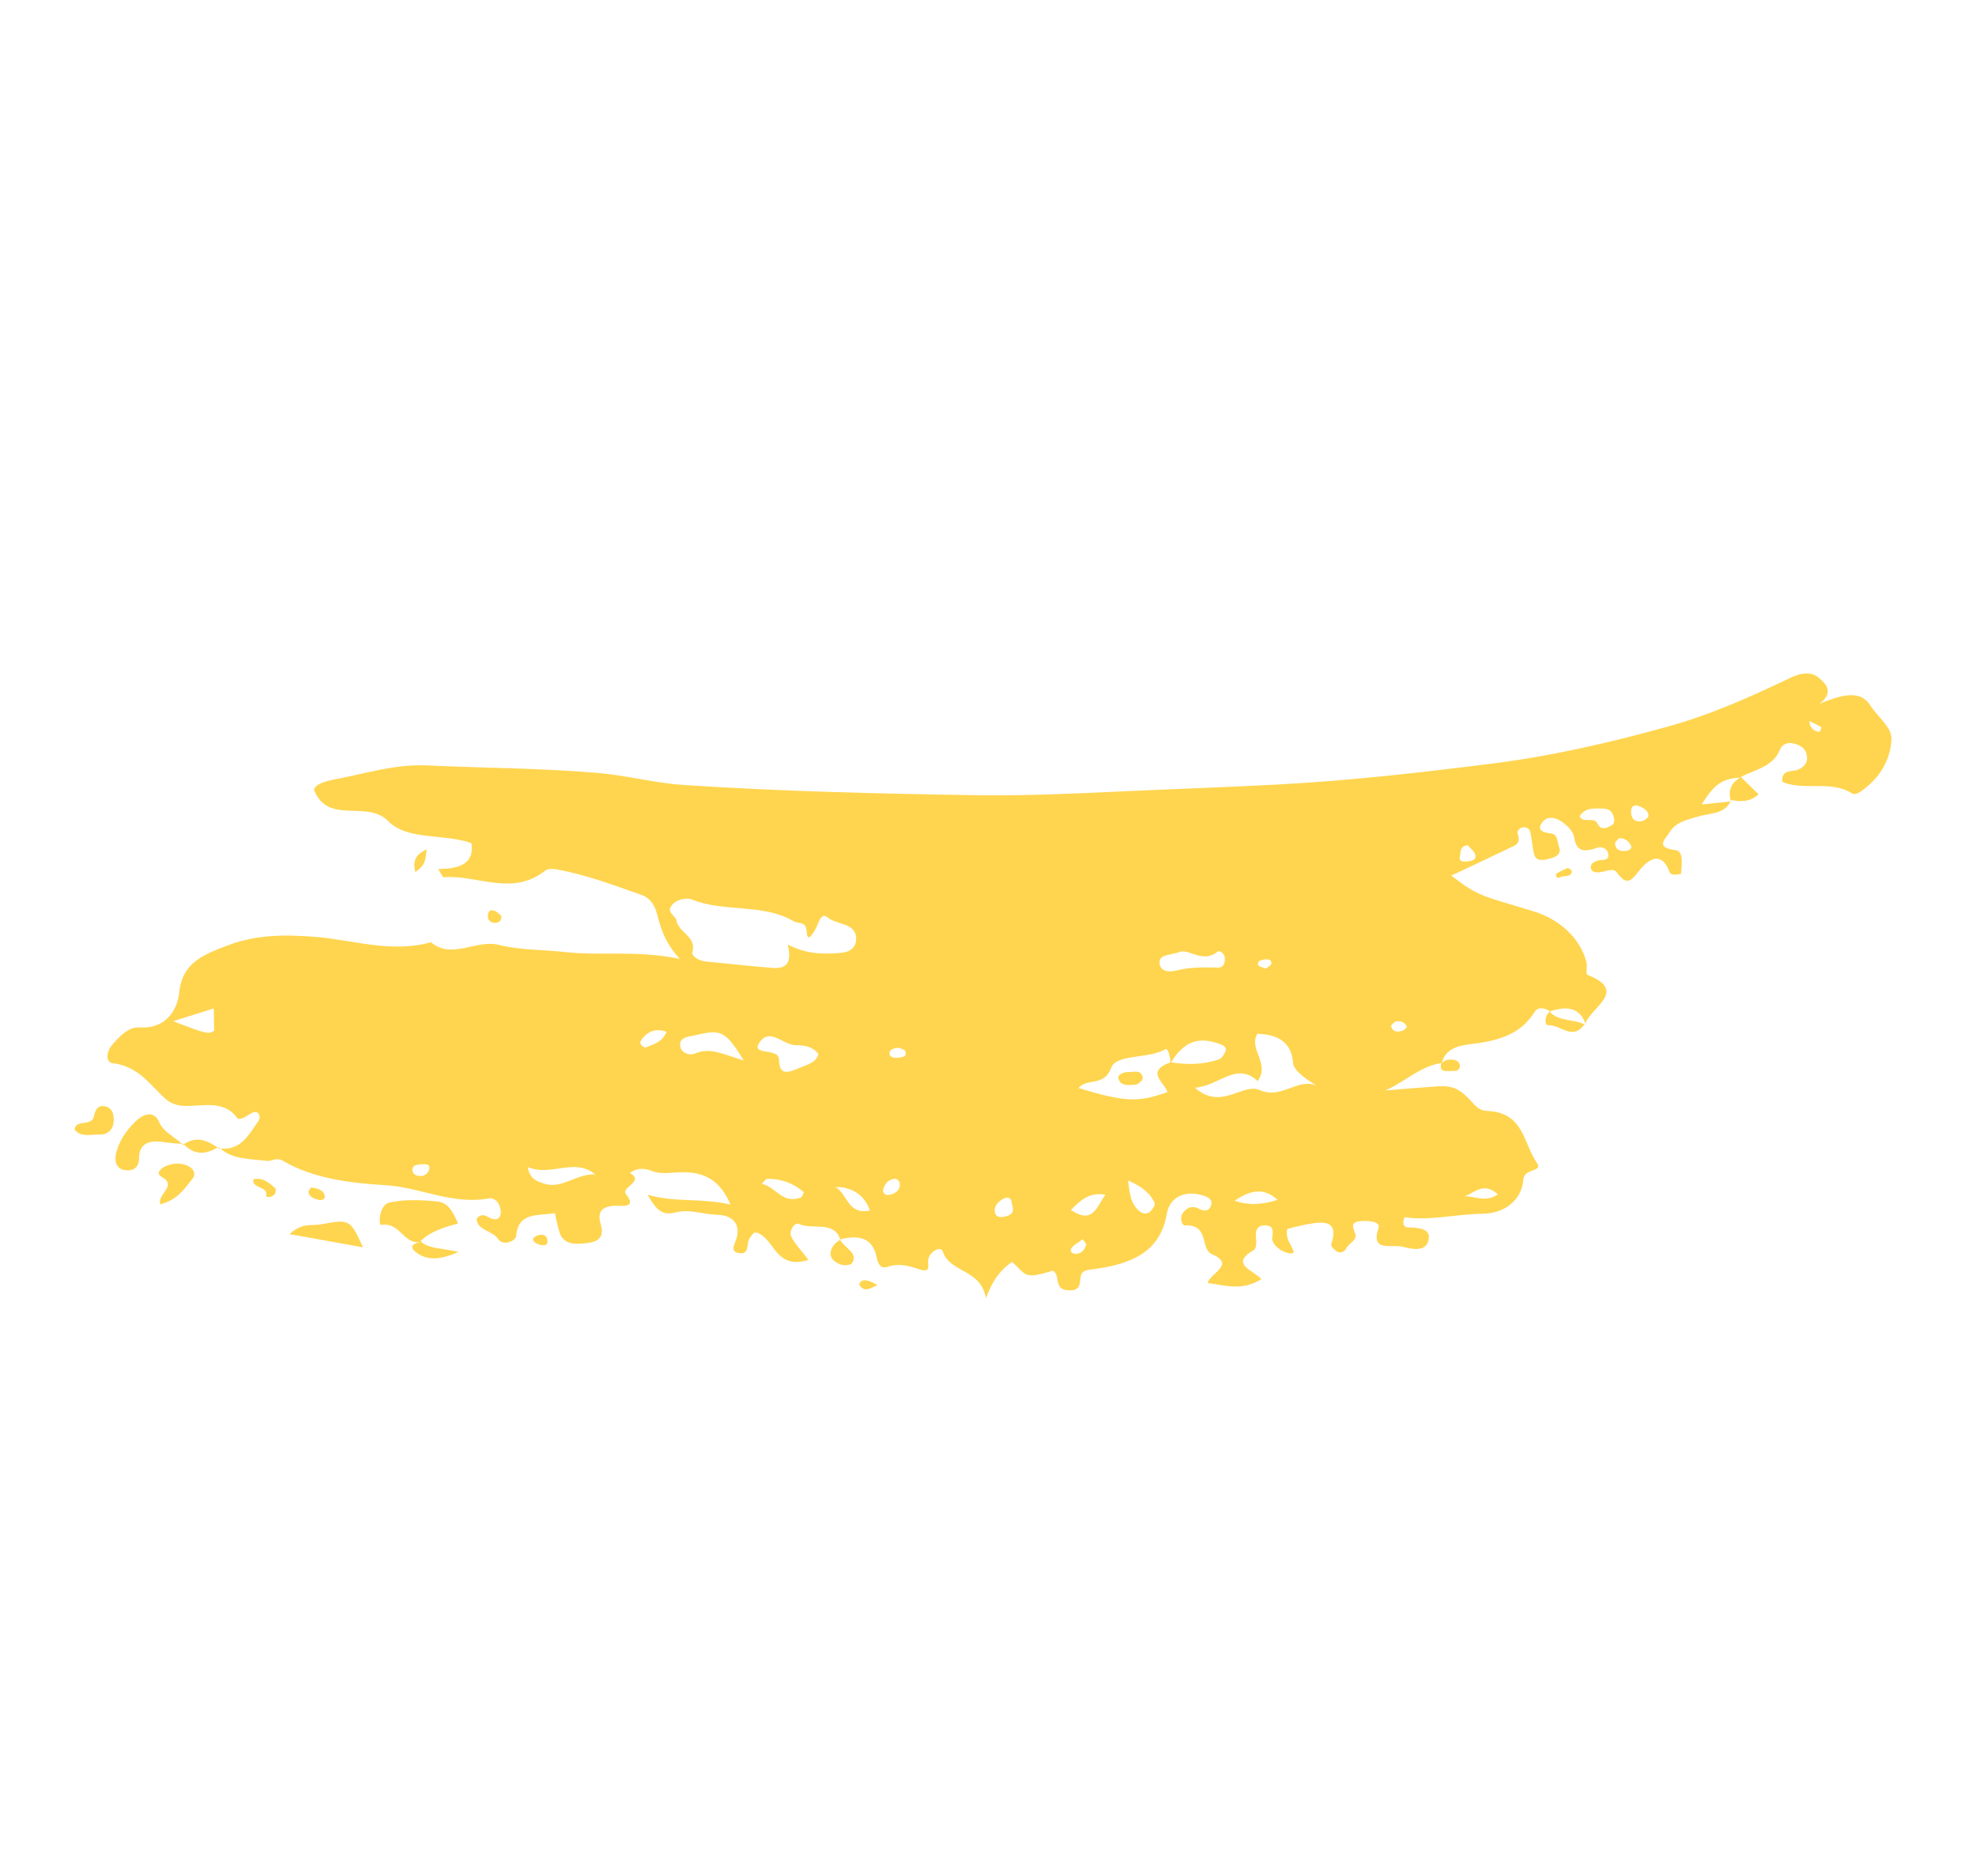 <?xml version="1.0" encoding="UTF-8"?> <svg xmlns="http://www.w3.org/2000/svg" width="648" height="615" viewBox="0 0 648 615" fill="none"><path d="M275.55 406.388C273.58 400.135 266.439 403.317 262.064 401.308C260.461 400.58 258.68 403.746 259.434 405.362C260.731 407.949 262.9 410.146 265.143 413.094C254.195 416.397 254.201 406.383 248.364 404.199C247.057 403.753 246.712 404.907 245.991 405.769C244.521 407.365 246.105 411.346 242.493 410.872C239.045 410.417 241.138 407.742 241.645 405.577C242.769 401.013 239.954 398.368 235.101 398.28C230.538 398.186 226.189 396.304 221.55 397.52C216.785 398.762 214.991 396.197 212.355 391.718C221.56 394.347 229.917 392.712 239.541 394.938C236.177 386.91 230.859 384.17 223.419 384.349C220.074 384.401 216.769 385.159 213.625 383.875C211.266 382.932 208.834 382.929 206.579 384.555C211.588 387.464 203.429 389.164 205.324 391.576C207.327 394.124 207.278 395.56 203.221 395.362C198.515 395.086 195.547 396.461 196.925 401.119C198.014 404.753 197.208 407.005 192.693 407.535C188.803 408.016 184.896 408.29 183.505 404.084C182.799 402.062 182.484 399.881 181.96 397.716C176.844 398.792 170.009 397.024 169.278 405.18C169.144 406.977 164.945 408.658 163.339 406.239C161.538 403.386 156.412 403.513 156.311 399.544C157.316 398.387 158.375 398.143 159.617 398.786C161.011 399.531 162.828 400.532 163.891 398.887C164.596 397.818 164.125 395.906 163.494 394.635C163.104 393.764 161.541 392.711 160.699 392.858C148.504 395.228 138.125 389.325 126.508 388.591C114.845 387.893 102.819 386.45 92.882 380.642C90.49 379.283 89.274 380.827 87.486 380.613C81.925 379.904 75.947 380.259 71.826 376.137L71.614 376.524C79.207 377.476 81.616 371.83 84.772 367.51C85.659 366.298 84.999 363.21 81.863 365.307C80.345 366.279 78.508 367.501 77.686 366.454C73.444 360.587 66.592 362.733 60.673 362.6C57.835 362.548 55.836 361.69 54.123 360.165C49.075 355.521 45.412 349.641 37.006 348.591C34.487 348.289 34.952 344.759 36.632 342.776C38.979 340.049 42.028 336.623 45.668 336.854C55.442 337.49 58.393 329.725 58.803 325.282C59.738 315.42 67.308 312.784 74.781 309.929C83.941 306.412 93.63 306.379 103.303 307.169C115.922 308.147 128.166 312.583 141.34 308.929C148.104 314.728 156.172 307.947 163.495 309.774C170.574 311.571 178.187 311.33 185.546 312.172C197.013 313.465 208.672 311.443 222.909 314.387C217.78 308.702 216.61 304.028 215.394 299.39C214.64 296.744 213.151 294.381 210.421 293.435C201.248 290.192 192.176 286.795 182.376 285.001C181.248 284.784 179.593 284.833 178.82 285.44C167.853 294.058 156.574 286.728 145.503 287.626C145.133 287.623 144.726 286.544 143.683 284.935C150.164 284.847 155.68 283.53 154.594 276.434C145.665 273.22 133.622 275.691 127.235 269.154C120.328 262.143 107.528 270.582 102.983 258.991C103.299 257.051 106.877 256.078 109.955 255.5C119.823 253.634 129.513 250.51 139.722 250.951C158.497 251.802 177.369 251.841 196.056 253.423C205.44 254.219 214.538 256.712 224.104 257.365C256.244 259.489 288.55 260.233 320.885 260.732C335.824 260.917 350.779 260.279 365.825 259.57C383.774 258.715 401.729 258.148 419.733 257.176C442.756 255.94 465.655 253.329 488.503 250.465C508.083 248.033 527.319 243.664 546.418 238.371C560.778 234.447 574.062 228.499 587.269 222.17C590.636 220.554 594.111 220.105 596.604 222.342C598.766 224.25 601.571 226.977 596.712 230.721C603.115 228.192 609.798 225.738 613.302 231.228C615.655 234.972 620.362 238.339 620.264 242.243C620.118 247.584 617.655 253.347 612.656 257.569C611.053 258.902 608.775 261.06 607.283 260.098C600.434 255.691 591.372 259.426 584.449 256.328C584.143 252.005 587.875 253.195 589.799 252.272C592.113 251.189 592.867 249.714 592.532 247.695C592.243 245.641 590.77 244.516 588.661 243.892C586.317 243.158 584.458 243.883 583.636 245.927C581.409 251.43 575.49 252.328 570.787 254.772L571.301 254.957C565.017 255.11 562.245 256.921 558.046 263.753C561.257 263.438 564.559 263.051 567.852 262.745L567.638 262.472C565.655 266.974 560.968 266.536 557.126 267.641C553.538 268.694 549.526 269.491 547.563 272.8C546.27 274.994 542.457 277.916 549.41 278.709C552.299 279.014 551.445 283.734 551.276 286.516C549.293 286.897 547.918 287.02 547.45 285.769C545.022 279.213 540.855 281.309 537.748 285.223C534.878 288.877 533.516 290.609 530.194 286.007C528.568 283.751 524.587 287.395 522.019 285.438C520.969 283.54 522.532 282.532 524.063 282.139C525.513 281.736 527.623 282.36 527.434 280.153C527.314 278.407 525.415 277.396 523.91 277.916C519.522 279.451 516.938 279.347 516.203 274.478C515.94 272.55 513.941 270.662 512.117 269.372C510.213 268.072 507.346 267.233 505.587 269.866C504.076 272.158 505.877 272.951 508.36 273.207C511.006 273.483 510.561 275.821 511.224 277.508C512.124 279.965 510.525 280.927 508.315 281.486C506.322 281.948 503.885 282.686 503.147 280.248C502.409 277.81 502.441 275.135 501.794 272.626C501.55 271.566 500.182 270.948 498.895 271.371C498.297 271.547 497.51 272.606 497.624 273.032C498.222 274.917 498.56 276.565 495.921 277.609C495.485 277.804 476.806 286.815 475.873 287.033C485.38 294.355 485.777 293.455 503.336 298.941C510.88 301.33 518.06 307.096 520.239 315.394C520.606 316.798 519.923 319.395 520.635 319.646C534.336 324.999 521.146 330.505 519.843 335.872L520.057 336.145C518.363 330.336 513.949 329.683 508.193 331.63L508.554 331.715C506.756 330.551 504.413 329.817 503.174 331.894C498.38 339.562 490.537 341.382 481.969 342.374C477.789 342.862 473.593 344.172 472.774 348.937L473.157 348.488C465.883 349.347 460.829 354.716 454.224 357.551C459.886 357.076 465.594 356.566 471.328 356.182C476.519 355.857 478.813 356.998 482.815 361.434C484.086 362.864 485.331 364.168 487.752 364.252C499.733 364.7 499.545 374.858 503.973 381.242C506.15 384.388 499.854 382.932 499.568 386.69C499.019 393.672 493.234 397.923 485.975 397.959C477.307 398.073 468.791 400.349 460.577 399.075C459.771 401.328 460.349 402.345 461.659 402.42C465.147 402.55 469.457 402.696 468.446 406.655C467.491 410.497 463.268 409.619 460.031 408.778C456.352 407.842 449.331 410.709 452.077 402.589C452.792 400.408 448.537 400.145 446.077 400.385C442.576 400.707 443.824 402.671 444.432 404.474C445.154 406.704 442.417 407.53 441.562 409.159C441.065 410.212 439.81 411.05 438.568 410.407C437.642 409.883 436.352 408.616 436.547 408.021C439.277 399.693 433.793 400.396 427.8 401.573C425.771 401.989 423.815 402.496 422.157 402.915C421.286 406.396 423.864 408.272 424.267 410.752C422.043 411.763 416.784 408.535 417.207 405.701C417.571 403.354 417.421 401.852 414.999 401.768C412.461 401.628 411.606 403.257 411.866 405.555C412.071 406.939 412.078 409.289 411.232 409.806C403.22 414.409 410.696 416.336 413.671 419.372C407.472 423.286 402.2 421.541 396.044 420.637C396.941 417.283 405.379 414.627 397.347 411.149C393.547 409.498 396.699 401.427 388.661 401.782C387.504 401.808 386.857 399.299 387.764 397.924C388.882 396.162 390.826 395.076 392.994 396.243C394.694 397.189 396.339 397.221 397.041 395.492C398.074 393.061 395.776 392.29 393.819 391.767C388.508 390.347 383.555 392.473 382.648 397.969C380.467 410.649 370.862 414.443 358.836 416.091C357.623 416.234 356.167 416.348 355.267 416.982C353.057 418.571 356.051 423.506 350.171 423.048C345.844 422.693 347.476 419.056 345.929 417.181C345.213 416.271 344.911 416.729 344.014 416.992C337.526 418.852 336.606 418.618 333.58 415.328C333.07 414.773 332.468 414.288 331.877 413.723C328.539 416.125 325.812 418.93 323.312 425.678C321.762 415.93 311.399 417.448 309.166 410.297C308.568 408.412 304.846 410.233 304.388 413.022C304.122 414.556 305.471 417.396 301.775 416.252C298.241 415.128 295.079 414.007 290.999 415.372C288.38 416.253 287.752 413.581 287.414 411.933C286.023 405.666 281.466 404.831 275.342 406.405L275.729 406.616L275.55 406.388ZM383.855 348.738C383.872 346.886 383.078 343.535 382.197 344.006C376.402 347.309 366.069 345.492 364.402 350.114C362.123 356.394 356.22 353.378 353.714 356.745C368.949 361.334 373.214 361.516 382.861 358.057C381.886 354.849 375.417 351.394 383.868 348.287C389.167 349.128 394.481 349.148 399.685 347.34C400.627 347.041 401.443 345.738 401.85 344.756C402.422 343.423 401.225 342.744 400.081 342.318C392.774 339.669 388.103 341.5 383.774 348.729L383.855 348.738ZM258.381 309.699C264.274 312.796 269.985 312.945 275.82 312.409C278.651 312.172 280.588 310.797 280.747 308.095C281.049 302.485 274.435 303.34 271.402 300.792C269.159 298.874 268.428 302.908 267.336 304.797C264.271 310.075 264.833 305.733 264.261 303.974C263.679 302.297 261.479 302.775 260.247 302.05C250.284 296.115 237.422 299.23 226.894 294.917C225.282 294.27 221.726 294.709 220.123 297.072C218.622 299.283 221.596 300.258 221.827 301.769C222.461 305.761 228.568 307.07 227.05 312.164C226.696 313.399 229.095 315.047 231.461 315.248C238.759 315.918 246.072 316.795 253.425 317.347C259.061 317.776 259.389 314.353 258.345 309.653L258.381 309.699ZM391.894 356.627C400.414 364.285 407.554 354.92 413.109 357.4C420.312 360.572 425.428 353.313 431.75 355.927C426.751 352.936 424.179 350.444 424.034 348.448C423.594 342.268 419.686 339.106 412.312 338.963C409.384 344.135 416.532 348.454 412.475 354.439C405.256 347.967 400.134 355.967 391.894 356.627ZM268.309 345.469C266.521 343.194 263.986 342.684 260.895 342.684C256.819 342.648 252.46 336.726 249.044 341.839C246.076 346.305 255.421 343.305 255.467 347.391C255.513 353.537 259.42 351.203 262.966 349.815C265.26 348.895 267.78 348.167 268.381 345.56L268.309 345.469ZM387.231 312.009C383.441 313.367 379.885 312.776 380.282 315.997C380.656 318.721 383.575 318.782 386.084 318.136C390.586 317.027 395.023 317.147 399.505 317.231C401.439 317.257 401.826 315.408 401.64 313.861C401.462 312.603 399.908 311.469 399.306 312.015C394.554 315.896 390.049 311.193 387.186 312.044L387.231 312.009ZM243.967 347.742C237.843 337.981 236.637 337.383 227.942 339.431C225.949 339.893 222.397 339.961 223.118 343.221C223.535 345.25 226.138 346.221 227.926 345.406C233.006 343.254 237.16 345.73 244.012 347.706L243.967 347.742ZM195.222 385.088C188.493 379.335 180.734 385.947 173.054 382.635C173.785 386.844 176.402 387.364 178.42 388.059C184.196 390.071 189.179 384.61 195.222 385.088ZM273.947 389.174C277.968 391.388 277.906 398.428 285.304 396.884C283.458 392.005 279.957 389.236 273.947 389.174ZM70.026 330.667C65.703 332.003 61.806 333.226 56.794 334.809C67.784 339.054 68.505 339.222 70.235 337.864C70.199 335.757 70.127 333.606 70.108 330.677L70.026 330.667ZM249.715 388.122C254.587 389.077 256.245 394.84 262.61 392.636C263.126 392.451 263.682 390.91 263.494 390.764C260.155 388.014 256.229 386.389 251.474 386.519C251.184 386.526 250.918 387.03 249.751 388.167L249.715 388.122ZM369.945 387.048C370.465 391.644 370.897 394.911 373.833 397.241C374.775 397.973 376.238 398.148 377.259 397.199C378.006 396.465 378.923 395.008 378.63 394.355C377.219 391.342 374.726 389.106 369.945 387.048ZM418.932 393.379C414.144 388.971 409.629 390.531 404.884 393.671C409.179 395.203 413.862 395.106 418.932 393.379ZM351.187 396.709C358.546 401.672 359.667 395.419 362.502 391.72C357.177 390.751 354.233 393.654 351.187 396.709ZM518.017 267.607C519.034 270.119 522.788 267.684 523.799 269.908C524.944 272.394 526.858 271.552 528.629 270.528C529.156 270.262 529.445 269.225 529.351 268.636C529.088 266.709 528.243 265.165 525.694 265.107C522.857 265.055 519.85 264.694 518.017 267.607ZM491.192 391.578C486.511 387.308 483.576 391.159 480.232 392.242C483.749 392.128 487.227 394.4 491.192 391.578ZM530.869 274.877C530.43 275.443 529.621 276.005 529.644 276.503C529.638 278.274 530.931 279.171 532.803 279.025C534.052 278.927 535.511 278.443 534.737 276.99C534.025 275.709 532.741 274.731 530.833 274.832L530.869 274.877ZM218.597 338.31C214.849 336.913 212.207 338.327 210.276 341.021C209.58 342.01 210.204 342.991 211.628 343.492C214.359 342.377 217.385 341.545 218.561 338.265L218.597 338.31ZM481.31 277.092C478.45 277.574 479.139 279.387 478.785 280.623C478.33 282.011 479.246 282.615 480.667 282.456C482.168 282.306 484.275 282.27 483.813 280.278C483.508 279.046 482.097 278.094 481.346 277.138L481.31 277.092ZM329.221 392.92C327.322 393.97 325.827 395.439 326.279 397.513C326.705 399.46 328.678 399.161 330.219 398.686C333.209 397.809 331.97 395.764 331.723 394.045C331.554 392.705 330.563 392.38 329.221 392.92ZM294.755 343.531C292.928 343.642 291.758 344.12 291.703 345.267C291.673 346.541 292.99 346.905 294.157 346.798C295.531 346.674 297.628 346.72 296.887 344.652C296.676 344.009 295.141 343.742 294.709 343.567L294.755 343.531ZM457.558 334.912C457.084 335.432 456.102 336.056 456.18 336.436C456.59 338.175 458.114 338.523 459.827 337.987C460.471 337.775 461.491 336.826 461.358 336.563C460.701 335.165 459.369 334.593 457.558 334.912ZM593.318 236.332C593.481 238.412 594.589 239.823 596.676 239.949C596.839 239.969 597.43 238.473 597.232 238.408C595.964 237.638 594.631 237.066 593.273 236.367L593.318 236.332ZM289.562 390.594C290.011 392.008 291.213 391.946 292.328 391.585C293.996 391.085 295.117 389.983 295.104 388.374C295.114 387.262 294.246 386.251 292.933 386.547C290.687 387.061 289.868 388.735 289.526 390.549L289.562 390.594ZM356.304 407.998C355.874 407.452 355.445 406.906 355.062 406.324C353.833 407.289 352.218 408.044 351.376 409.22C350.671 410.29 351.665 411.274 353.131 411.079C355.013 410.852 355.758 409.457 356.222 407.988L356.304 407.998ZM536.83 264.011C535.14 264.014 534.896 265.015 534.886 266.127C534.887 268.188 535.833 269.579 538.303 269.257C539.181 269.156 540.682 267.976 540.624 267.434C540.442 265.516 538.605 264.677 536.785 264.047L536.83 264.011ZM138.157 385.62C139.506 385.369 140.416 384.654 140.735 383.374C141.157 381.57 139.62 381.674 138.463 381.7C136.925 381.804 134.891 381.931 135.297 384.04C135.495 385.136 136.792 385.662 138.167 385.538L138.157 385.62ZM415.166 317.585C415.903 316.932 416.865 316.47 416.924 315.983C417.099 314.52 415.708 314.435 414.577 314.588C413.527 314.751 412.113 315.2 412.591 316.37C412.884 317.023 414.346 317.199 415.166 317.585Z" fill="#FFD54F"></path><path d="M138.294 407.15C132.291 408.408 131.41 400.637 125.029 401.602C124.061 401.775 124.327 395.088 127.551 394.321C132.515 393.144 138.044 393.437 143.183 393.889C147.22 394.249 148.556 397.542 150.223 401.163C145.331 402.431 141.044 403.812 137.862 406.975L138.294 407.15Z" fill="#FFD54F"></path><path d="M60.166 375.068C58.125 374.905 55.993 374.814 54.052 374.499C49.242 373.716 45.592 374.597 45.582 379.83C45.582 382.921 43.512 384.033 40.921 383.64C38.005 383.208 37.541 380.555 38.012 378.345C38.941 374.376 41.031 371.041 44.395 367.735C47.996 364.169 50.945 365.018 52.069 367.667C53.672 371.486 57.602 372.741 60.036 375.464L60.248 375.077L60.166 375.068Z" fill="#FFD54F"></path><path d="M94.949 404.629C99.123 400.761 102.194 401.954 104.973 401.463C114.75 399.668 114.786 399.714 119.035 408.961C111.211 407.528 103.865 406.235 94.949 404.629Z" fill="#FFD54F"></path><path d="M52.518 394.84C51.582 391.307 58.392 388.827 52.905 385.778C50.935 384.676 52.866 383.012 54.218 382.391C56.913 381.231 59.815 381.084 62.305 382.66C63.68 383.567 64.236 385.118 63.075 386.545C60.407 389.893 58.034 393.523 52.473 394.876L52.518 394.84Z" fill="#FFD54F"></path><path d="M24.46 370.372C24.717 366.859 30.054 369.436 30.789 366.062C31.136 364.537 31.738 361.931 34.803 362.834C37.029 363.513 37.355 365.613 37.293 367.502C37.234 370.05 35.59 372.078 32.635 371.971C29.924 371.893 26.615 373.021 24.46 370.372Z" fill="#FFD54F"></path><path d="M570.573 254.498C572.608 256.432 574.679 258.411 576.704 260.426C573.697 263.157 570.564 262.822 567.333 262.269L567.547 262.542C566.708 259.227 567.563 256.568 571.122 254.728L570.609 254.543L570.573 254.498Z" fill="#FFD54F"></path><path d="M519.7 335.689C515.79 341.485 511.763 335.891 507.774 336.154C506.49 336.206 506.328 333.096 508.366 331.568L508.005 331.483C510.875 335.043 516.235 333.996 519.869 335.998L519.655 335.725L519.7 335.689Z" fill="#FFD54F"></path><path d="M275.127 406.131C275.806 406.996 276.521 407.906 277.337 408.663C278.959 410.259 281.088 411.751 279.304 414.257C278.91 414.787 276.947 415.005 275.956 414.68C272.351 413.464 271.187 411.14 273.674 407.935C274.158 407.334 274.948 406.934 275.585 406.433L275.162 406.177L275.127 406.131Z" fill="#FFD54F"></path><path d="M137.863 406.974C140.841 409.639 145.229 409.136 150.342 410.491C144.472 413.043 140.002 413.537 136.215 410.404C133.774 408.421 136.069 407.501 138.341 407.114L137.909 406.939L137.863 406.974Z" fill="#FFD54F"></path><path d="M83.14 386.602C86.426 386.007 88.262 387.876 90.209 389.511C90.587 389.803 90.44 391.022 90.092 391.516C89.351 392.54 87.17 392.855 87.313 392.007C87.911 388.74 82.389 389.768 83.13 386.683L83.14 386.602Z" fill="#FFD54F"></path><path d="M136.19 285.889C135.195 281.813 136.694 279.973 139.925 278.465C139.522 281.137 139.843 283.607 136.19 285.889Z" fill="#FFD54F"></path><path d="M472.897 348.25L472.513 348.698C473.176 348.324 473.833 347.662 474.513 347.496C476.105 347.275 477.912 347.327 478.605 348.77C479.092 349.859 478.303 351.289 476.921 351.123C475.043 350.98 471.353 352.186 472.826 348.159L472.897 348.25Z" fill="#FFD54F"></path><path d="M59.918 375.409C64.384 372.194 68.047 373.952 71.551 376.351L71.763 375.964C67.381 378.818 63.487 378.64 60.129 375.022L59.872 375.444L59.918 375.409Z" fill="#FFD54F"></path><path d="M101.109 390.737C101.412 390.278 101.864 389.261 102.062 389.326C104.084 389.651 106.258 390.077 106.528 392.294C106.593 393.126 105.586 393.623 104.62 393.425C103.06 393.032 101.428 392.547 101.109 390.737Z" fill="#FFD54F"></path><path d="M281.785 421.066C282.295 419.561 283.605 419.636 284.723 419.935C285.806 420.188 286.758 420.838 287.73 421.326C286.641 421.814 285.614 422.474 284.473 422.708C283.124 422.958 282.237 422.11 281.739 421.102L281.785 421.066Z" fill="#FFD54F"></path><path d="M510.267 286.501C511.411 285.896 512.702 285.103 514.08 284.609C514.343 284.476 515.474 285.353 515.471 285.724C515.146 287.746 513.01 286.995 511.704 287.58C510.742 288.042 510.274 287.821 510.303 286.546L510.267 286.501Z" fill="#FFD54F"></path><path d="M164.428 300.281C164.513 301.981 163.531 302.605 162.176 302.566C160.821 302.527 160.014 301.688 159.998 300.45C159.962 299.374 160.326 298.058 161.958 298.542C162.995 298.831 163.71 299.741 164.428 300.281Z" fill="#FFD54F"></path><path d="M176.555 404.98C178.041 404.623 179.068 404.993 179.393 406.062C179.646 407.041 179.77 408.416 177.972 408.283C176.952 408.201 175.609 407.711 175.073 407.028C174.189 405.809 175.684 405.37 176.519 404.935L176.555 404.98Z" fill="#FFD54F"></path><path d="M369.387 351.494C371.256 351.719 374.315 350.272 374.757 353.457C374.852 354.046 373.311 355.551 372.479 355.616C370.282 355.723 367.366 356.321 366.758 353.487C366.55 352.473 367.876 351.725 369.387 351.494Z" fill="#FFD54F"></path></svg> 